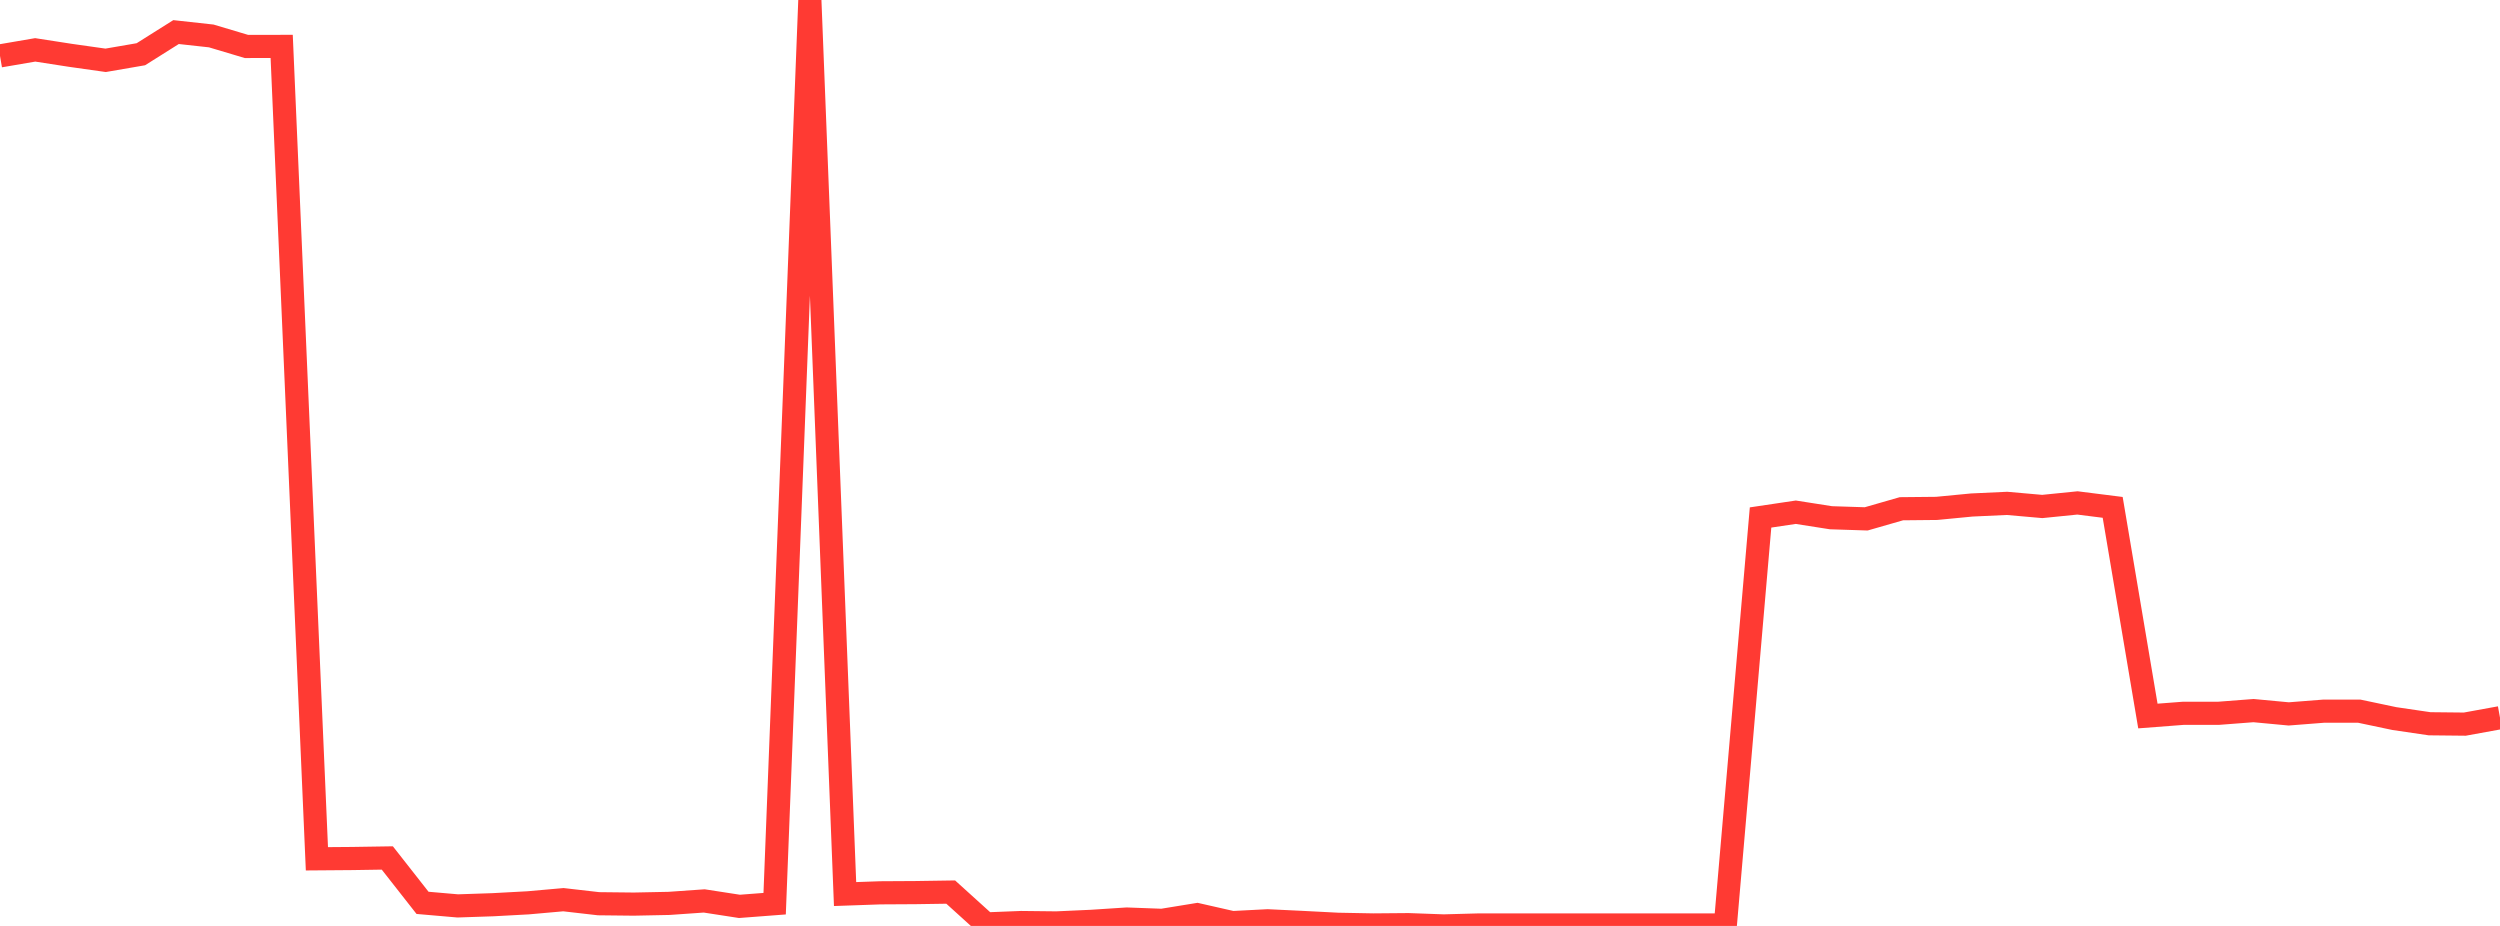 <?xml version="1.0" standalone="no"?>
<!DOCTYPE svg PUBLIC "-//W3C//DTD SVG 1.1//EN" "http://www.w3.org/Graphics/SVG/1.1/DTD/svg11.dtd">

<svg width="135" height="50" viewBox="0 0 135 50" preserveAspectRatio="none" 
  xmlns="http://www.w3.org/2000/svg"
  xmlns:xlink="http://www.w3.org/1999/xlink">


<polyline points="0.0, 3.019 1.901, 2.693 3.803, 2.988 5.704, 3.257 7.606, 2.929 9.507, 1.732 11.408, 1.941 13.31, 2.509 15.211, 2.506 17.113, 46.375 19.014, 46.36 20.915, 46.33 22.817, 48.754 24.718, 48.919 26.62, 48.855 28.521, 48.752 30.423, 48.583 32.324, 48.801 34.225, 48.822 36.127, 48.783 38.028, 48.65 39.93, 48.944 41.831, 48.799 43.732, 0.0 45.634, 48.279 47.535, 48.212 49.437, 48.201 51.338, 48.172 53.239, 49.892 55.141, 49.817 57.042, 49.838 58.944, 49.752 60.845, 49.628 62.746, 49.698 64.648, 49.388 66.549, 49.82 68.451, 49.722 70.352, 49.813 72.254, 49.911 74.155, 49.947 76.056, 49.931 77.958, 50.0 79.859, 49.948 81.761, 49.948 83.662, 49.948 85.563, 49.948 87.465, 49.948 89.366, 49.948 91.268, 49.948 93.169, 49.948 95.07, 27.944 96.972, 27.66 98.873, 27.958 100.775, 28.019 102.676, 27.472 104.577, 27.453 106.479, 27.27 108.38, 27.182 110.282, 27.35 112.183, 27.158 114.085, 27.398 115.986, 38.665 117.887, 38.519 119.789, 38.519 121.69, 38.373 123.592, 38.551 125.493, 38.402 127.394, 38.402 129.296, 38.803 131.197, 39.083 133.099, 39.103 135.0, 38.757" fill="none" stroke="#ff3a33" stroke-width="1.25"/>

</svg>